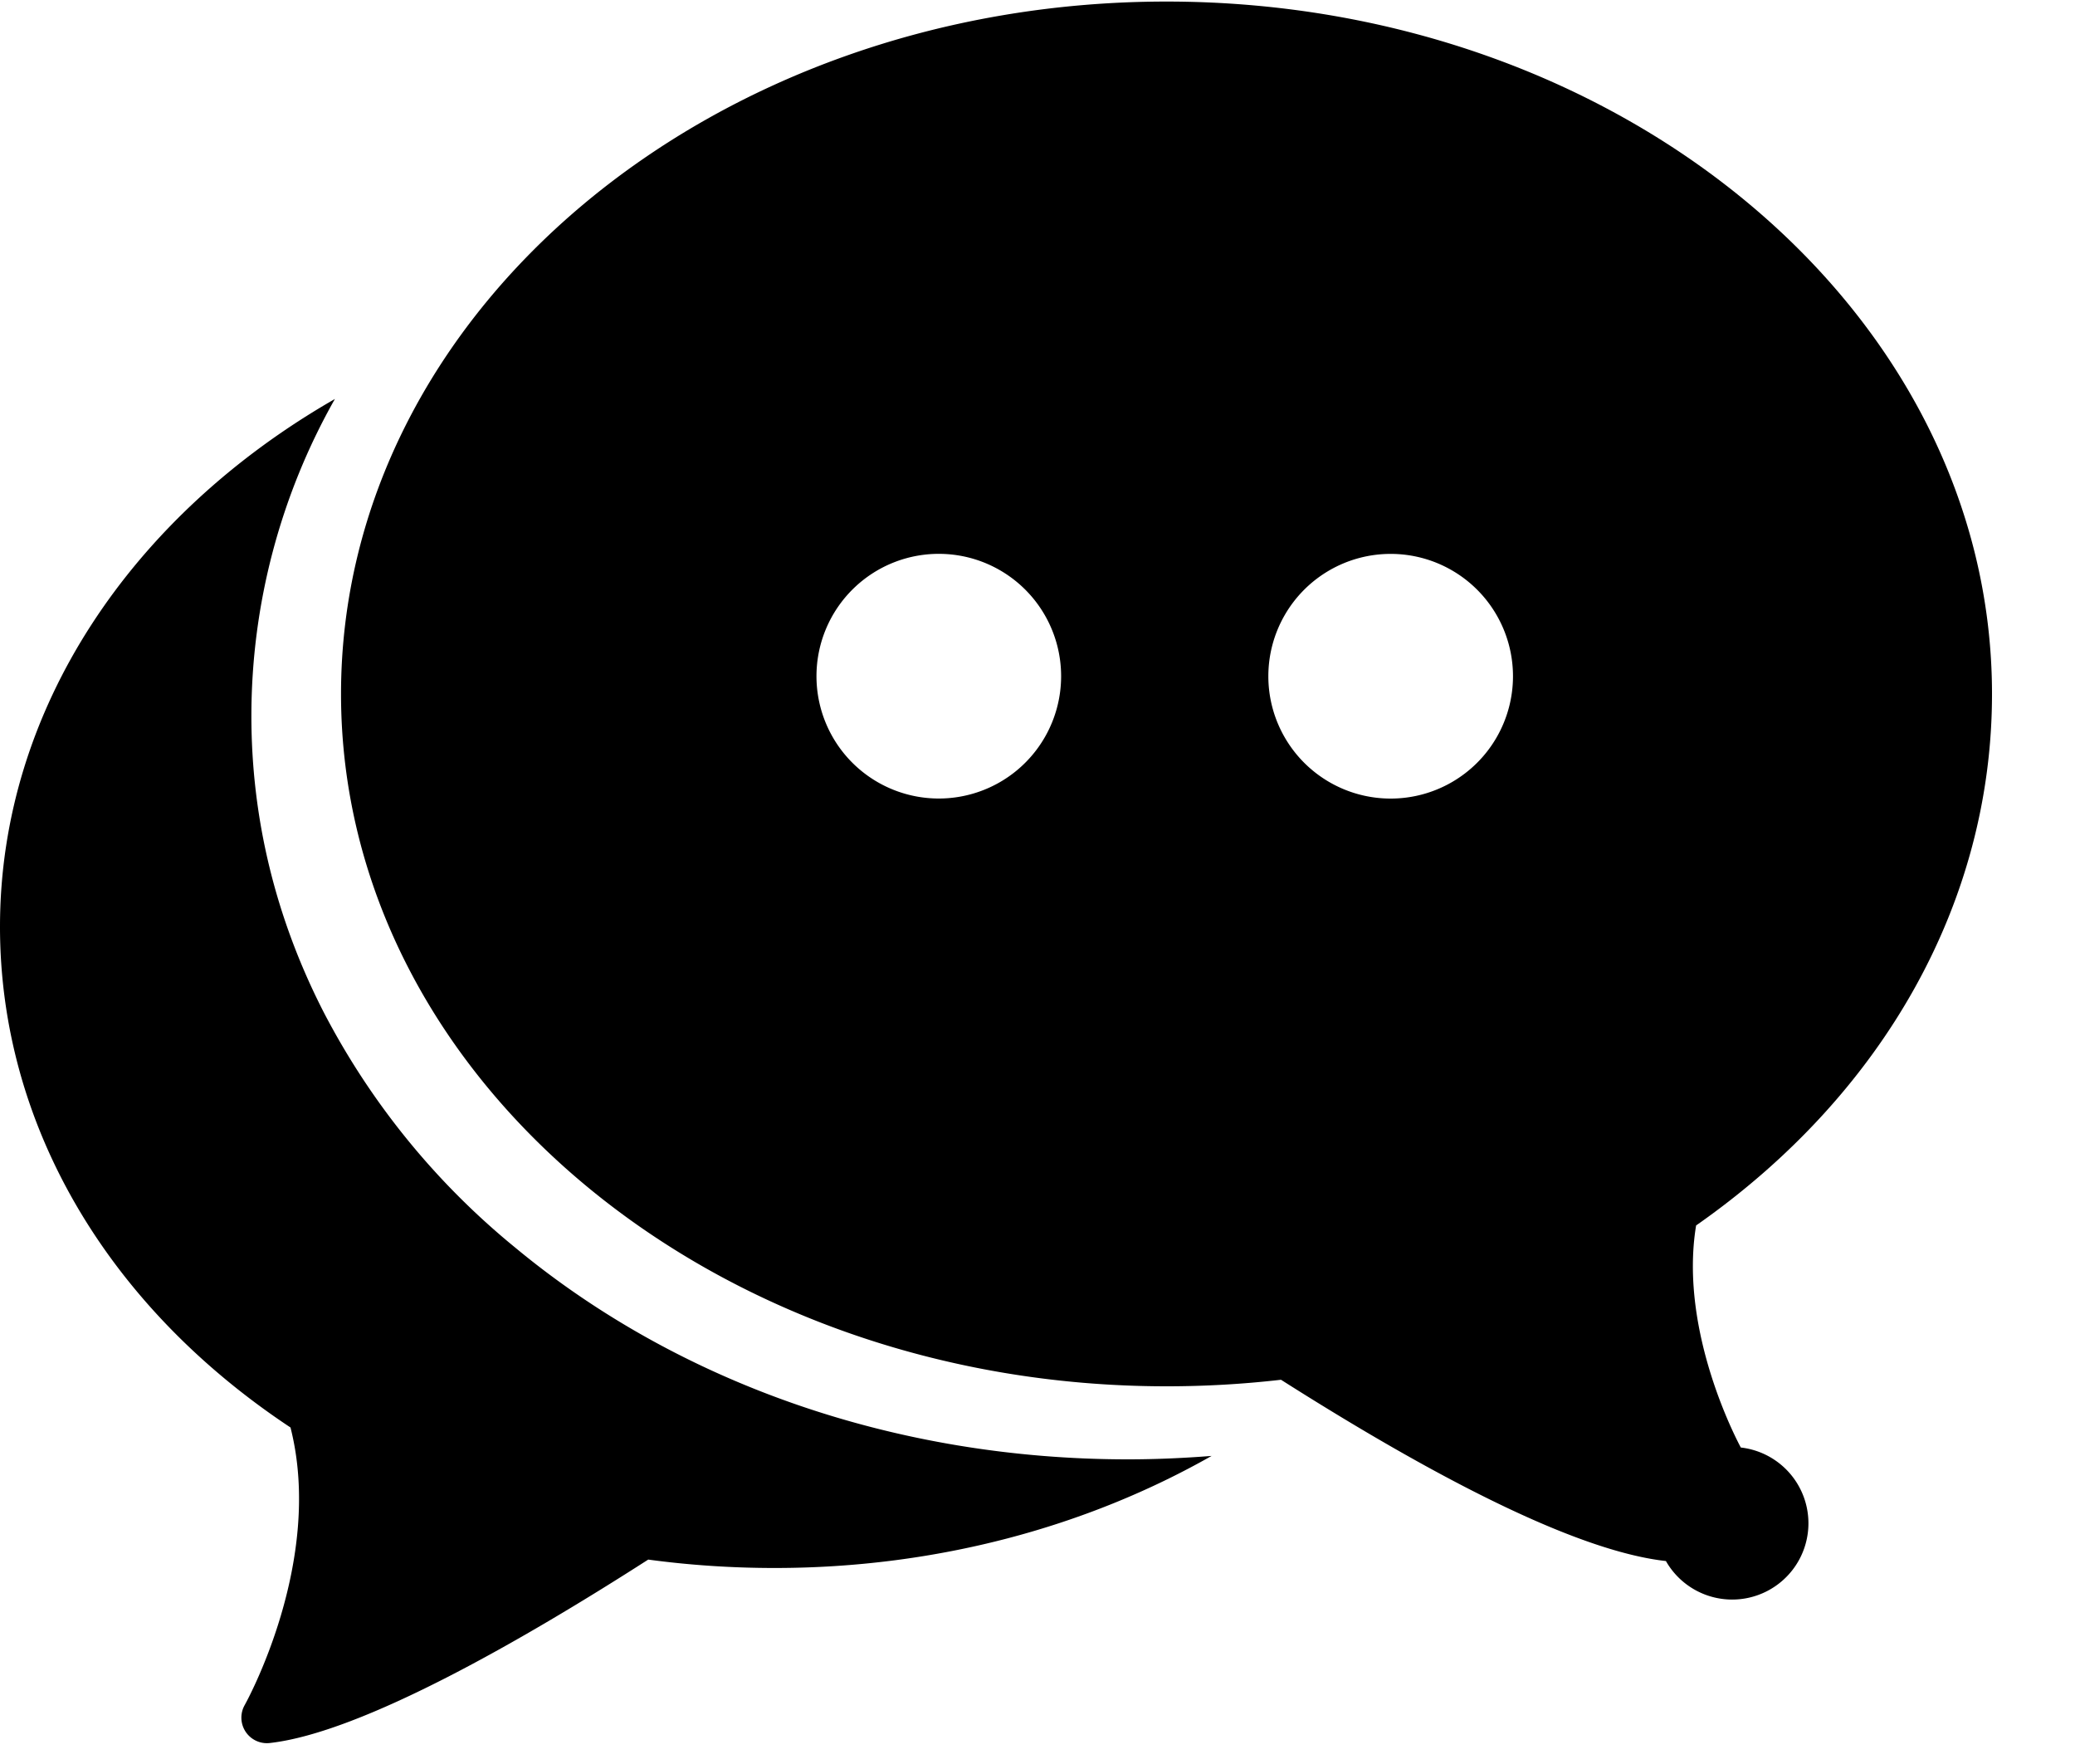 <?xml version="1.0" standalone="yes"?>
<svg xmlns="http://www.w3.org/2000/svg" width="20" height="17" viewBox="0 0 20 17">
    <path fill="#000" fill-rule="nonzero" d="M3.228 3.845A6.207 6.207 0 0 0 2.423 6.9c0 .99.234 1.95.695 2.851a7.23 7.23 0 0 0 1.85 2.274c1.587 1.315 3.683 2.039 5.903 2.039.269 0 .539-.012.807-.033-1.2.681-2.65 1.08-4.212 1.08-.409 0-.818-.027-1.218-.081-1.189.763-2.758 1.669-3.65 1.768a.246.246 0 0 1-.24-.365c.008-.014.771-1.382.442-2.676C1.02 12.578 0 10.823 0 8.931c0-2.106 1.28-3.97 3.228-5.086zm8.015-3.83c4.388 0 7.957 2.994 7.957 6.673 0 1.995-1.036 3.852-2.852 5.122-.172 1.04.425 2.128.431 2.14a.735.735 0 1 1-.722 1.094c-.773-.086-2.02-.674-3.71-1.747a9.608 9.608 0 0 1-1.104.063c-4.387 0-7.956-2.993-7.956-6.672 0-3.68 3.57-6.673 7.956-6.673zm-2.16 5.323a1.179 1.179 0 1 0 0 2.357 1.179 1.179 0 0 0 0-2.357zm4.321 0a1.179 1.179 0 1 0 0 2.358 1.179 1.179 0 0 0 0-2.358z"/>
</svg>
